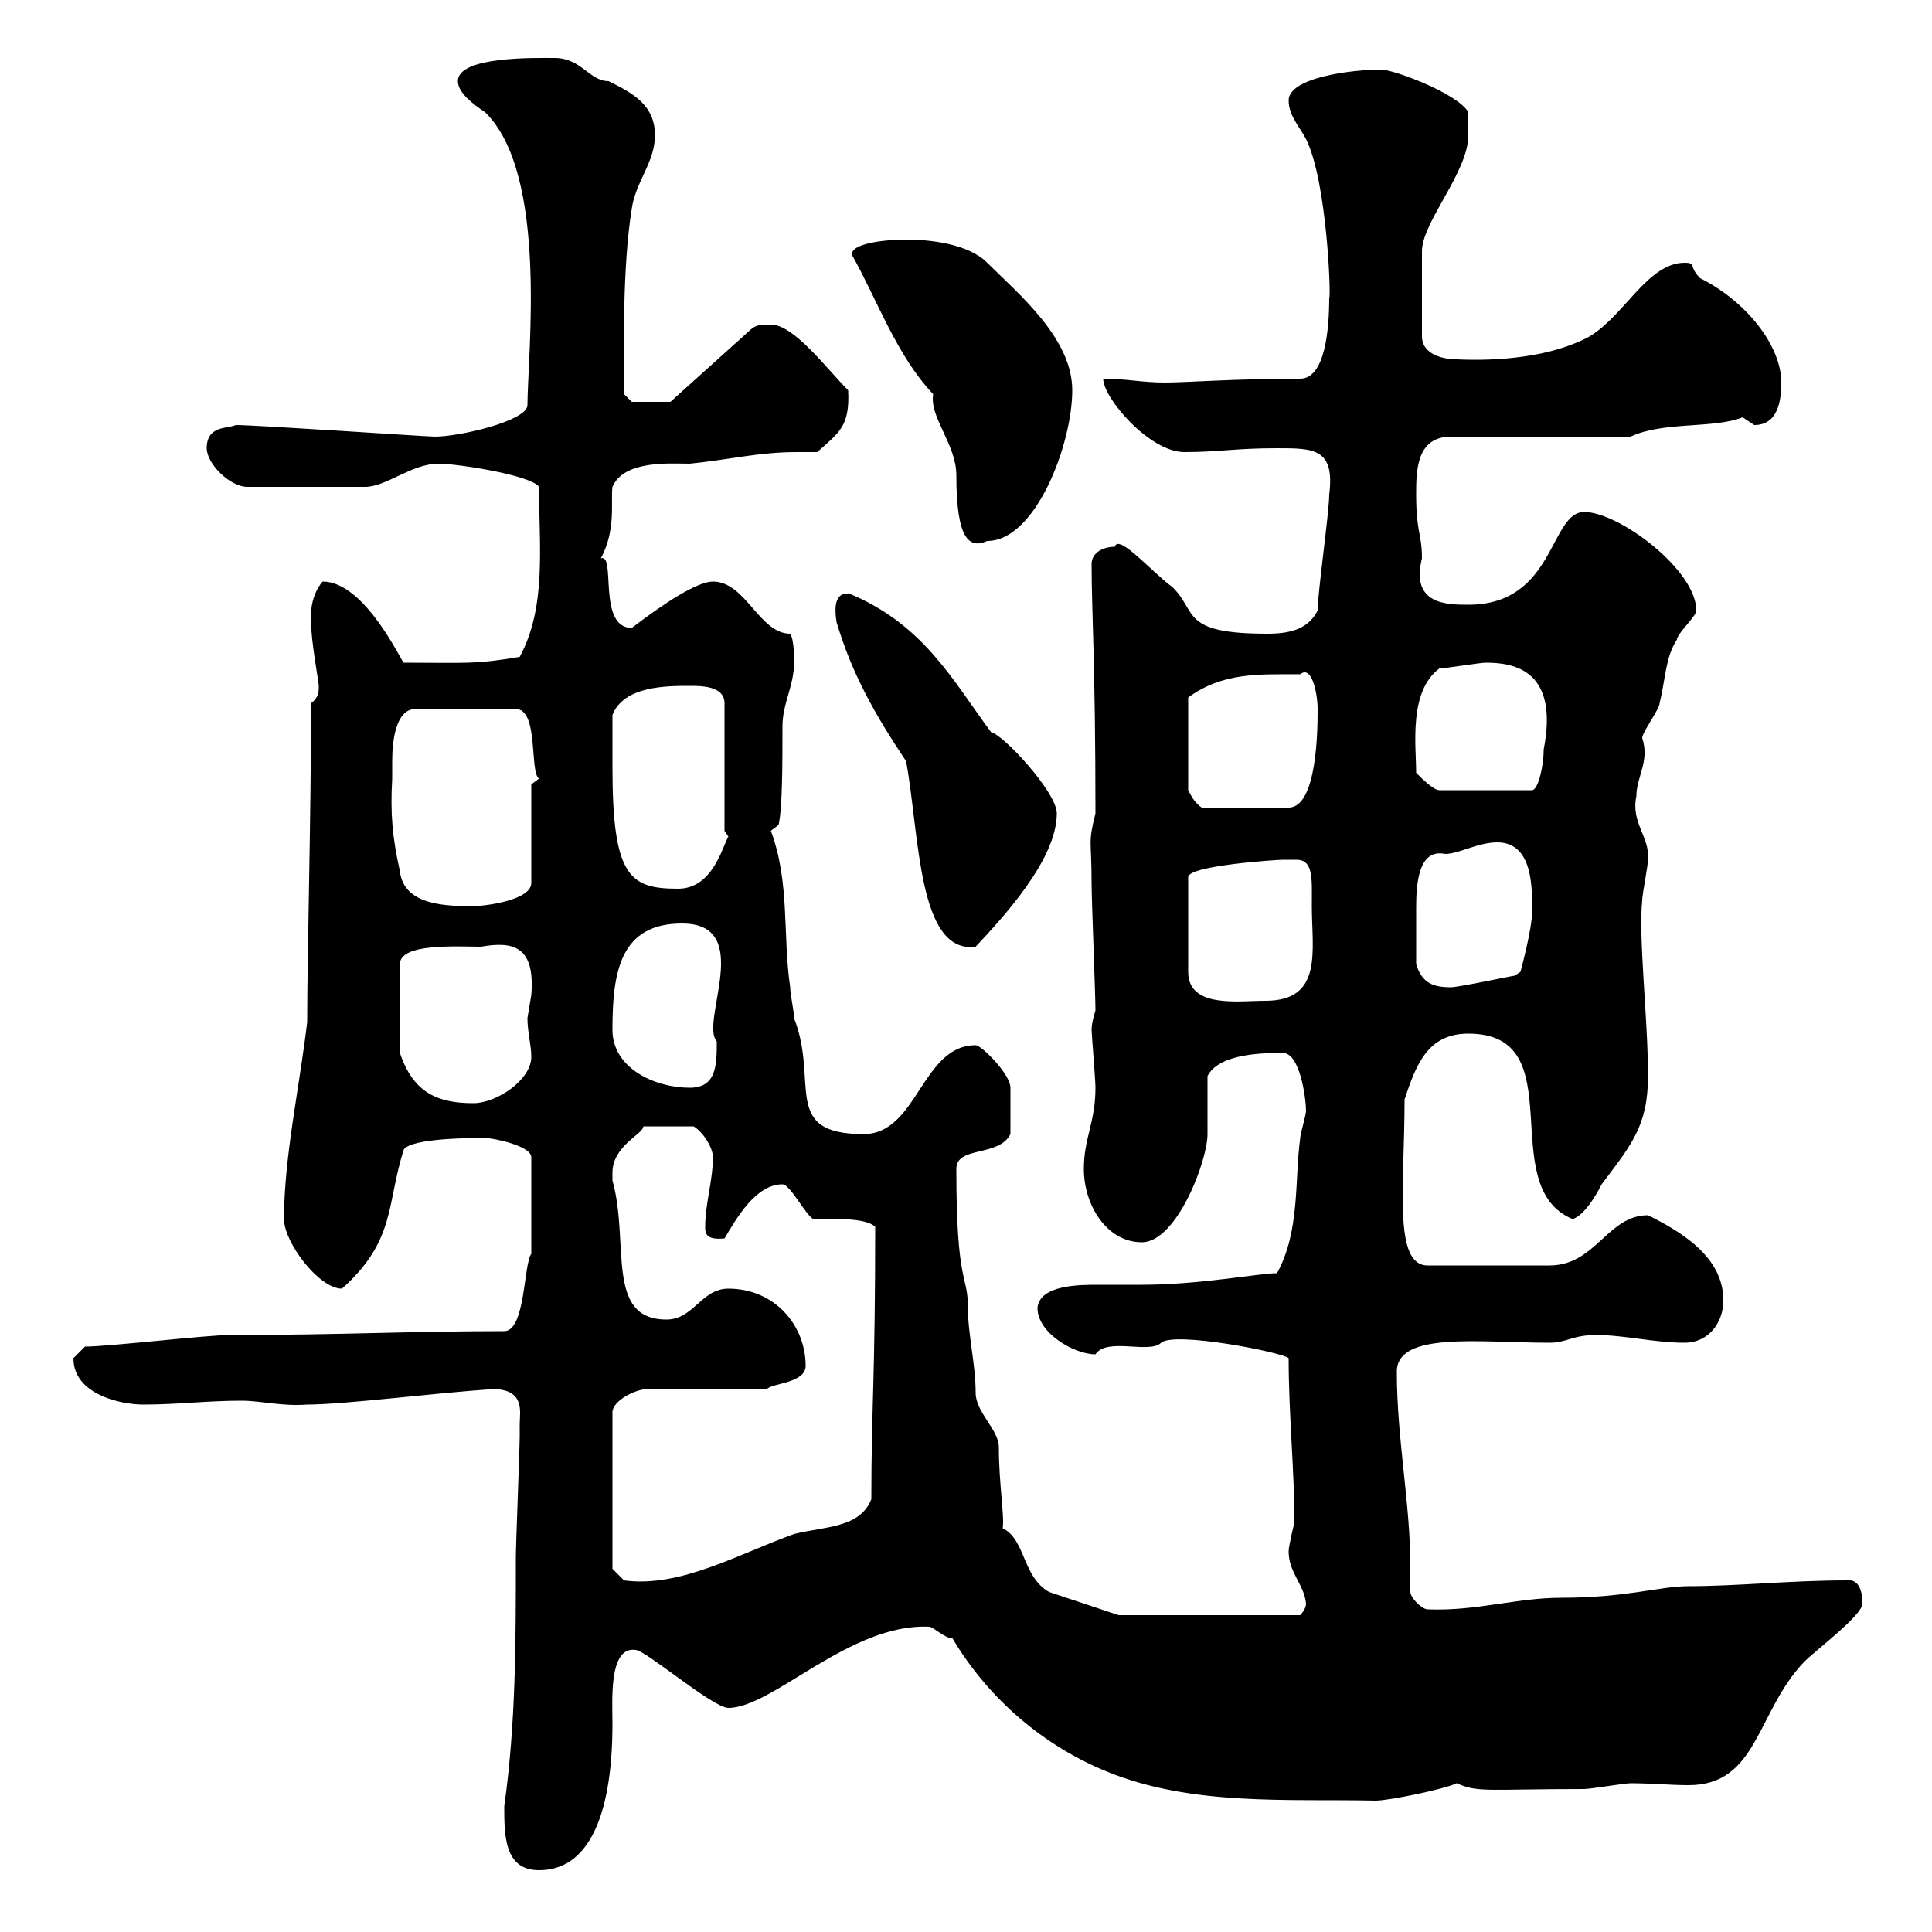 <svg xmlns="http://www.w3.org/2000/svg" xmlns:xlink="http://www.w3.org/1999/xlink" width="300" height="300"><path d="M78.30 280.50C78.30 285 78.30 290.40 83.70 290.40C94.50 290.40 95.10 273.90 95.10 267.60C95.10 264 94.50 255.60 98.70 256.20C100.20 256.20 110.70 265.20 113.10 265.20C120 265.20 132 252 144.30 252.60C144.90 252.60 146.70 254.40 147.90 254.40C153.60 264 162.30 271.20 171.90 275.10C185.10 280.50 200.10 279.30 213.60 279.60C215.70 279.60 224.40 277.80 226.20 276.90C229.50 278.40 231 277.80 246 277.80C246.90 277.80 252.30 276.90 253.20 276.90C256.20 276.90 259.50 277.20 262.20 277.20C273 277.20 272.70 265.80 280.20 258C282 256.20 289.20 250.80 289.20 249C289.20 248.40 289.20 245.10 286.80 245.40C278.10 245.40 269.70 246.30 262.20 246.30C257.70 246.30 252.60 248.10 242.40 248.10C235.50 248.10 229.20 250.20 221.70 249.90C220.80 249.90 219 248.10 219 247.20C219 246 219 244.80 219 243.30C219 233.40 216.90 223.50 216.90 213C216.90 206.70 229.80 208.50 240.60 208.50C243.30 208.50 244.20 207.30 247.80 207.30C252.30 207.30 256.80 208.50 261.60 208.50C265.20 208.50 267.60 205.50 267.60 201.90C267.60 195 260.70 191.10 255.90 188.70C249.60 188.70 247.80 196.50 240.60 196.50L221.70 196.50C216.30 196.50 218.10 184.20 218.10 170.70C219.90 165.30 221.70 160.50 228 160.50C244.50 160.50 231.90 184.20 244.20 189.30C246 188.70 247.80 185.70 248.70 183.90C253.20 177.90 255.90 174.90 255.90 167.10C255.90 158.10 254.40 145.80 255 139.80C255 138.90 255.90 134.40 255.90 133.50C256.20 129.90 253.20 127.80 254.10 123.60C254.10 120.60 256.20 118.20 255 114.60C255 113.70 257.70 110.10 257.70 109.20C258.60 105.60 258.60 102 260.40 99.30C260.40 98.40 263.40 95.70 263.40 94.80C263.40 88.50 251.40 79.50 246 79.50C240.60 79.50 241.50 93.90 228 93.90C224.70 93.90 219 93.90 220.80 86.70C220.80 82.80 219.90 82.80 219.90 76.80C219.90 73.20 219.90 67.80 225.30 67.80L253.20 67.80C258.30 65.40 266.10 66.60 270.60 64.80C270.60 64.80 272.40 66 272.40 66C276 66 276.60 62.40 276.60 59.40C276.60 53.70 271.20 46.80 264 43.20C262.20 41.40 263.40 40.80 261.60 40.80C255.90 40.80 252.30 48.90 246.90 52.20C240.90 55.50 232.50 56.10 226.20 55.80C224.40 55.80 220.80 55.20 220.80 52.20L220.80 39C220.80 34.50 228 26.70 228 21C228 19.80 228 18 228 17.40C226.20 14.40 216.30 10.80 214.50 10.80C210 10.80 200.10 12 200.10 15.60C200.10 18 201.90 19.80 202.80 21.60C206.10 28.20 206.70 46.50 206.40 46.20C206.40 51 205.80 58.80 201.90 58.80C191.70 58.80 184.20 59.40 180.90 59.40C177.30 59.40 174.90 58.80 171.30 58.80C171.30 61.80 178.50 70.20 183.90 70.20C189.30 70.20 191.70 69.60 198.30 69.60C204 69.60 207.30 69.60 206.40 76.80C206.40 79.50 204.60 92.10 204.60 94.80C203.10 97.80 200.10 98.40 196.80 98.40C183.30 98.40 186 95.10 182.10 91.20C178.80 88.80 173.70 82.80 173.10 84.90C171.30 84.90 169.50 85.80 169.50 87.60C169.50 94.80 170.10 103.20 170.10 126.30C168.90 131.10 169.50 130.20 169.50 137.10C169.50 139.80 170.10 154.50 170.10 156.90C170.10 156.90 169.50 158.70 169.50 159.90C169.50 160.50 170.10 167.70 170.10 168.90C170.10 174.30 168.30 176.70 168.30 181.50C168.30 187.20 171.90 192.90 177.30 192.90C182.70 192.90 187.50 180.30 187.50 176.10C187.50 174.30 187.50 167.70 187.50 167.10C189.30 163.50 196.50 163.50 199.20 163.50C201.90 163.50 202.80 170.70 202.80 172.50C202.80 173.10 201.90 176.10 201.90 176.70C201 183.30 201.90 191.10 198.30 197.70C195.60 197.70 186.30 199.50 177.30 199.50C174.90 199.50 172.50 199.50 170.40 199.50C167.70 199.50 161.40 199.50 161.10 203.10C161.10 207 166.80 210.30 170.10 210.30C171.90 207.60 178.50 210.30 180.30 208.50C182.40 206.70 199.20 210 200.10 210.90C200.10 219.60 201 228.30 201 236.40C201 236.40 200.10 240 200.10 240.90C200.10 244.20 202.50 246 202.80 249C202.80 249.90 201.90 250.80 201.90 250.80L173.70 250.80L162.90 247.20C158.70 244.80 159.30 239.10 155.70 237.30C156 235.50 155.10 230.40 155.10 224.70C155.10 222 151.50 219.30 151.50 216.30C151.50 211.80 150.30 207.30 150.30 203.10C150.30 197.70 148.50 199.80 148.50 181.50C148.50 177.90 155.10 179.70 156.90 176.10C156.90 173.40 156.90 171 156.90 168.90C156.90 166.80 152.40 162.30 151.50 162.30C143.10 162.30 142.50 176.10 134.10 176.10C121.20 176.10 127.20 168 123.30 158.10C123.30 156.90 122.70 154.50 122.70 153.30C121.50 145.20 122.70 137.10 119.70 129L120.90 128.10C121.50 125.40 121.50 118.50 121.50 112.80C121.50 109.20 123.30 106.50 123.30 102.90C123.30 102 123.30 99.30 122.70 98.40C117.90 98.40 115.80 90.30 110.70 90.30C108.30 90.30 103.20 93.60 98.10 97.50C92.70 97.50 95.70 85.80 93.30 86.70C95.70 82.20 94.80 78 95.10 75.60C96.90 71.40 104.10 72 107.10 72C113.10 71.40 117.90 70.20 123.60 70.20C124.80 70.20 125.70 70.20 126.90 70.20C130.20 67.20 132 66.30 131.70 60.60C128.40 57.30 123.30 50.40 119.70 50.40C117.90 50.40 117.30 50.40 116.10 51.60L104.10 62.40L98.10 62.40L96.90 61.20C96.90 54.60 96.60 41.70 98.10 32.40C98.70 28.20 101.70 25.20 101.70 21C101.70 16.20 98.10 14.40 94.50 12.60C91.50 12.60 90.30 9 86.10 9C83.10 9 71.10 8.70 71.10 12.60C71.10 14.40 73.50 16.20 75.30 17.40C85.20 27 81.90 55.20 81.90 63C81.60 65.40 71.40 67.80 67.50 67.80C66.30 67.80 39.90 66 36.60 66C35.40 66.60 32.10 66 32.10 69.60C32.10 72 35.70 75.60 38.40 75.60L56.70 75.60C60 75.60 63.90 72 68.10 72C71.10 72 82.50 73.80 83.70 75.60C83.70 84.90 84.90 94.20 80.70 102C73.50 103.20 72.30 102.90 62.70 102.90C62.40 102.90 56.70 90.30 50.10 90.30C50.10 90.30 48 92.40 48.30 96.60C48.30 99.60 49.50 105.90 49.50 106.50C49.50 107.40 49.50 108.30 48.30 109.20C48.30 127.20 47.70 148.20 47.70 158.70C46.50 168.90 44.10 179.70 44.10 189.30C44.10 192.90 49.50 200.10 53.10 200.10C61.50 192.60 60 186.90 62.70 178.50C63.90 176.70 73.50 176.70 75.30 176.70C76.50 176.70 82.50 177.90 82.50 179.70L82.50 194.70C81.30 196.20 81.60 206.70 78.30 206.70C63.60 206.70 53.10 207.30 35.70 207.30C32.10 207.30 16.80 209.10 13.20 209.10C13.20 209.10 11.40 210.90 11.40 210.90C11.40 216.60 18.90 218.10 22.20 218.10C27.60 218.10 32.10 217.50 37.50 217.50C40.50 217.50 43.80 218.40 47.70 218.10C53.40 218.10 67.50 216.30 76.50 215.70C81.60 215.70 80.70 219.30 80.70 221.10C80.70 222 80.70 222.90 80.70 222.90C80.70 224.70 80.10 240 80.10 241.80C80.10 255 80.10 267.60 78.30 280.50ZM95.10 243.60L95.10 219.30C95.10 217.50 98.70 215.70 100.50 215.70L119.10 215.70C119.70 214.80 125.10 214.80 125.10 212.10C125.10 205.80 120.30 200.10 113.10 200.10C108.90 200.10 107.70 204.90 103.50 204.90C93.90 204.90 97.80 192.90 95.10 183.30C95.10 183.30 95.10 183.30 95.10 182.10C95.10 177.90 99.90 176.10 99.90 174.90L107.70 174.90C109.20 175.80 110.70 178.20 110.70 179.70C110.70 183.30 109.50 186.90 109.50 190.50C109.50 191.40 109.50 192.60 112.50 192.30C114.30 189.30 117.30 183.90 121.50 183.90C122.70 183.90 125.10 188.70 126.30 189.30C129 189.30 134.40 189 135.90 190.50C135.90 214.50 135.30 218.40 135.30 232.80C133.50 237.30 128.10 237 123.30 238.20C114.90 241.20 105.60 246.60 96.90 245.40ZM74.70 147C79.80 146.10 83.10 147 82.50 154.50C82.50 154.50 81.90 158.10 81.90 158.10C81.90 160.20 82.50 162.30 82.50 164.10C82.50 167.70 77.10 171.30 73.50 171.30C68.10 171.30 64.20 169.80 62.10 163.50L62.10 149.70C62.10 146.40 71.10 147 74.70 147ZM95.10 159.90C95.10 150.90 96.30 143.40 105.90 143.40C117.30 143.40 108.60 158.70 111.30 161.70C111.30 165.30 111.30 168.90 107.10 168.90C101.70 168.90 95.10 165.90 95.10 159.90ZM199.20 133.50C200.10 133.50 200.70 133.50 201.30 133.50C204 133.50 203.70 136.50 203.70 140.70C203.70 147.60 205.50 155.40 196.50 155.40C192.30 155.40 184.50 156.60 184.50 150.90L184.50 136.20C184.50 134.40 198.30 133.50 199.20 133.50ZM219.90 149.70C219.90 146.10 219.90 144 219.90 141C219.90 137.40 220.20 131.70 224.40 132.60C226.50 132.60 229.50 130.80 232.50 130.80C238.20 130.80 237.90 138.30 237.90 141.60C237.90 144.30 236.10 150.90 236.10 150.90L235.20 151.50C234.90 151.50 226.50 153.30 225.30 153.30C222.60 153.30 220.80 152.70 219.90 149.70ZM140.70 118.20C142.80 129.60 142.50 148.20 151.50 147C155.70 142.50 164.10 133.50 164.10 126.30C164.10 123 155.70 114 153.90 113.70C147.90 105.60 143.40 96.90 131.70 92.10C132 92.40 129 91.20 129.90 96.60C132.30 104.70 135.90 111 140.70 118.20ZM60.90 120.90C60.90 120.30 60.90 119.10 60.90 118.20C60.90 114.90 61.50 110.10 64.50 110.10L80.10 110.10C83.70 110.10 82.20 120 83.70 120.90L82.50 121.80L82.50 137.10C82.50 139.80 75.30 140.70 73.50 140.70C69.60 140.70 62.70 140.70 62.10 135.30C60.90 129.90 60.60 126.30 60.90 120.90ZM95.10 119.10C95.10 118.20 95.10 111.90 95.10 111C96.90 106.50 103.50 106.50 107.10 106.50C108.90 106.50 112.50 106.50 112.50 109.20L112.50 129L113.10 129.90C112.20 131.40 110.70 138 105.30 138C97.80 138 95.10 136.20 95.10 119.10ZM201.90 104.70C203.70 103.20 204.60 107.70 204.60 110.10C204.60 112.80 204.60 125.40 200.10 125.40L186.60 125.40C185.70 124.80 185.10 123.90 184.50 122.70L184.50 108.30C189.90 104.40 195.30 104.70 201.90 104.70ZM219.90 120C219.90 115.80 218.70 107.40 223.50 103.80C224.40 103.80 229.80 102.90 230.70 102.90C235.20 102.90 242.10 104.10 239.70 116.40C239.70 119.10 238.80 122.70 237.90 122.70L223.50 122.70C222.60 122.70 220.80 120.90 219.90 120ZM132.30 39.60C136.20 46.50 139.20 55.20 144.90 61.20C144.30 64.80 148.50 69 148.50 73.80C148.50 84 150.60 85.20 153.30 84C160.80 84 166.50 69 166.50 60.60C166.50 52.50 158.10 45.60 153.30 40.80C150.30 37.80 144.30 37.20 140.70 37.20C137.40 37.20 132 37.80 132.30 39.60Z"/></svg>